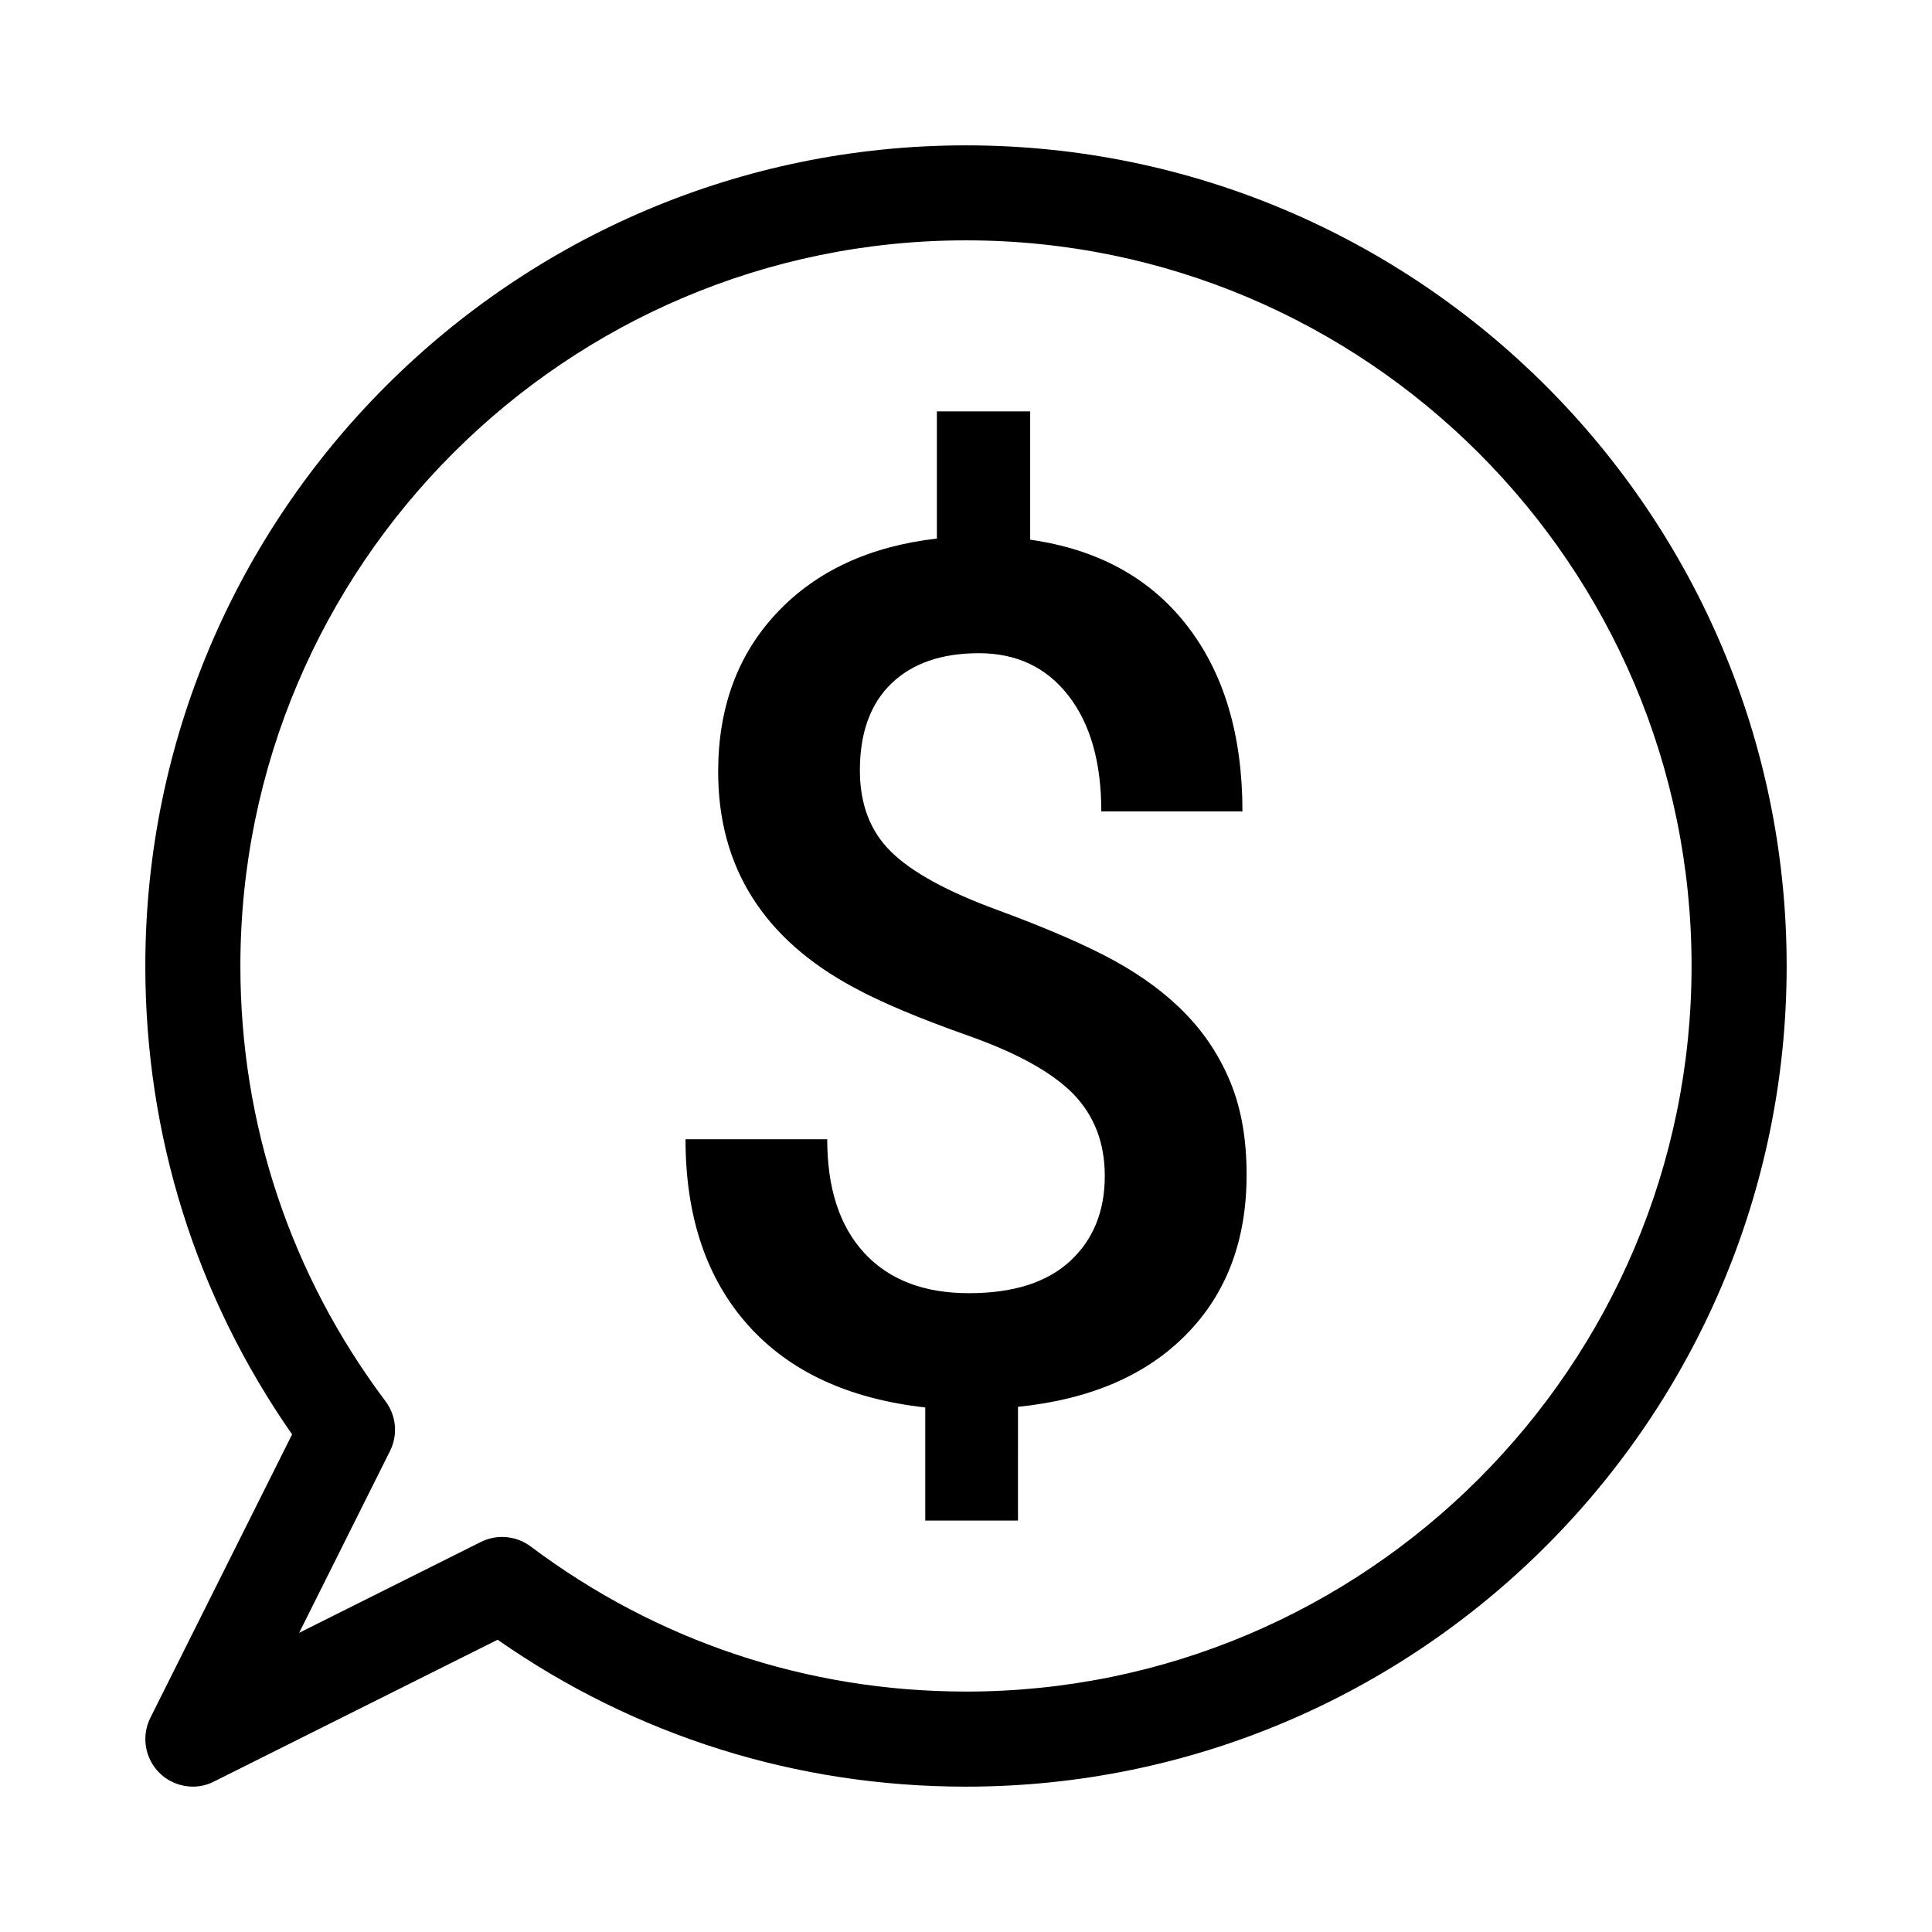 <?xml version="1.0" encoding="UTF-8"?>
<!-- Uploaded to: SVG Repo, www.svgrepo.com, Generator: SVG Repo Mixer Tools -->
<svg fill="#000000" width="800px" height="800px" version="1.1" viewBox="144 144 512 512" xmlns="http://www.w3.org/2000/svg">
 <path d="m399.99 182.52c-119.92 0-217.48 97.562-217.48 217.48 0 44.855 13.422 87.602 38.898 124.13l-37.57 75.117c-2.418 4.848-1.465 10.707 2.367 14.539 2.414 2.414 5.644 3.688 8.918 3.688 1.91 0 3.844-0.434 5.621-1.367l75.129-37.559c36.527 25.508 79.266 38.934 124.13 38.934 119.92 0 217.48-97.559 217.48-217.47-0.012-119.94-97.574-217.49-217.5-217.49zm0 409.76c-41.984 0-81.875-13.332-115.35-38.449-2.223-1.672-4.898-2.523-7.566-2.523-1.918 0-3.859 0.438-5.637 1.328l-48.16 24.078 24.078-48.18c2.137-4.273 1.672-9.34-1.195-13.199-25.148-33.484-38.457-73.371-38.457-115.35 0-106.03 86.262-192.29 192.29-192.29 106.03 0 192.29 86.262 192.29 192.29 0 106.04-86.266 192.3-192.29 192.3zm58.266-179.55c-5.144-5.352-11.488-10.02-19.004-14.172-7.512-4.098-17.871-8.609-31.066-13.453-13.18-4.84-22.539-9.969-28.035-15.371-5.523-5.422-8.273-12.594-8.273-21.566 0-9.969 2.781-17.664 8.34-23.023 5.562-5.356 13.297-8.039 23.184-8.039 9.992 0 17.91 3.738 23.734 11.23 5.809 7.453 8.723 17.703 8.723 30.691h37.402c0-20.242-4.906-36.633-14.68-49.227-9.785-12.625-23.641-20.223-41.574-22.777v-33.996h-24.723v33.695c-17.828 2.055-31.945 8.602-42.352 19.629-10.402 11.023-15.613 25.086-15.613 42.184 0 25.25 12.012 44.32 36.012 57.191 7.203 3.914 17.316 8.168 30.289 12.75 12.977 4.586 22.25 9.75 27.816 15.434 5.566 5.758 8.344 12.957 8.344 21.73 0 9.367-3.062 16.898-9.191 22.566-6.141 5.656-15.062 8.504-26.812 8.504-11.945 0-21.195-3.562-27.75-10.676-6.543-7.106-9.805-17.141-9.805-30.121h-37.551c0 20.402 5.481 36.789 16.461 49.141 10.984 12.367 26.668 19.645 47.074 21.938v29.98h24.57l0.004-30.145c19.051-1.965 33.918-8.297 44.586-19.176 10.664-10.812 16-24.922 16-42.336 0-9.273-1.379-17.32-4.18-24.25-2.812-6.918-6.777-13.02-11.93-18.336z"/>
</svg>